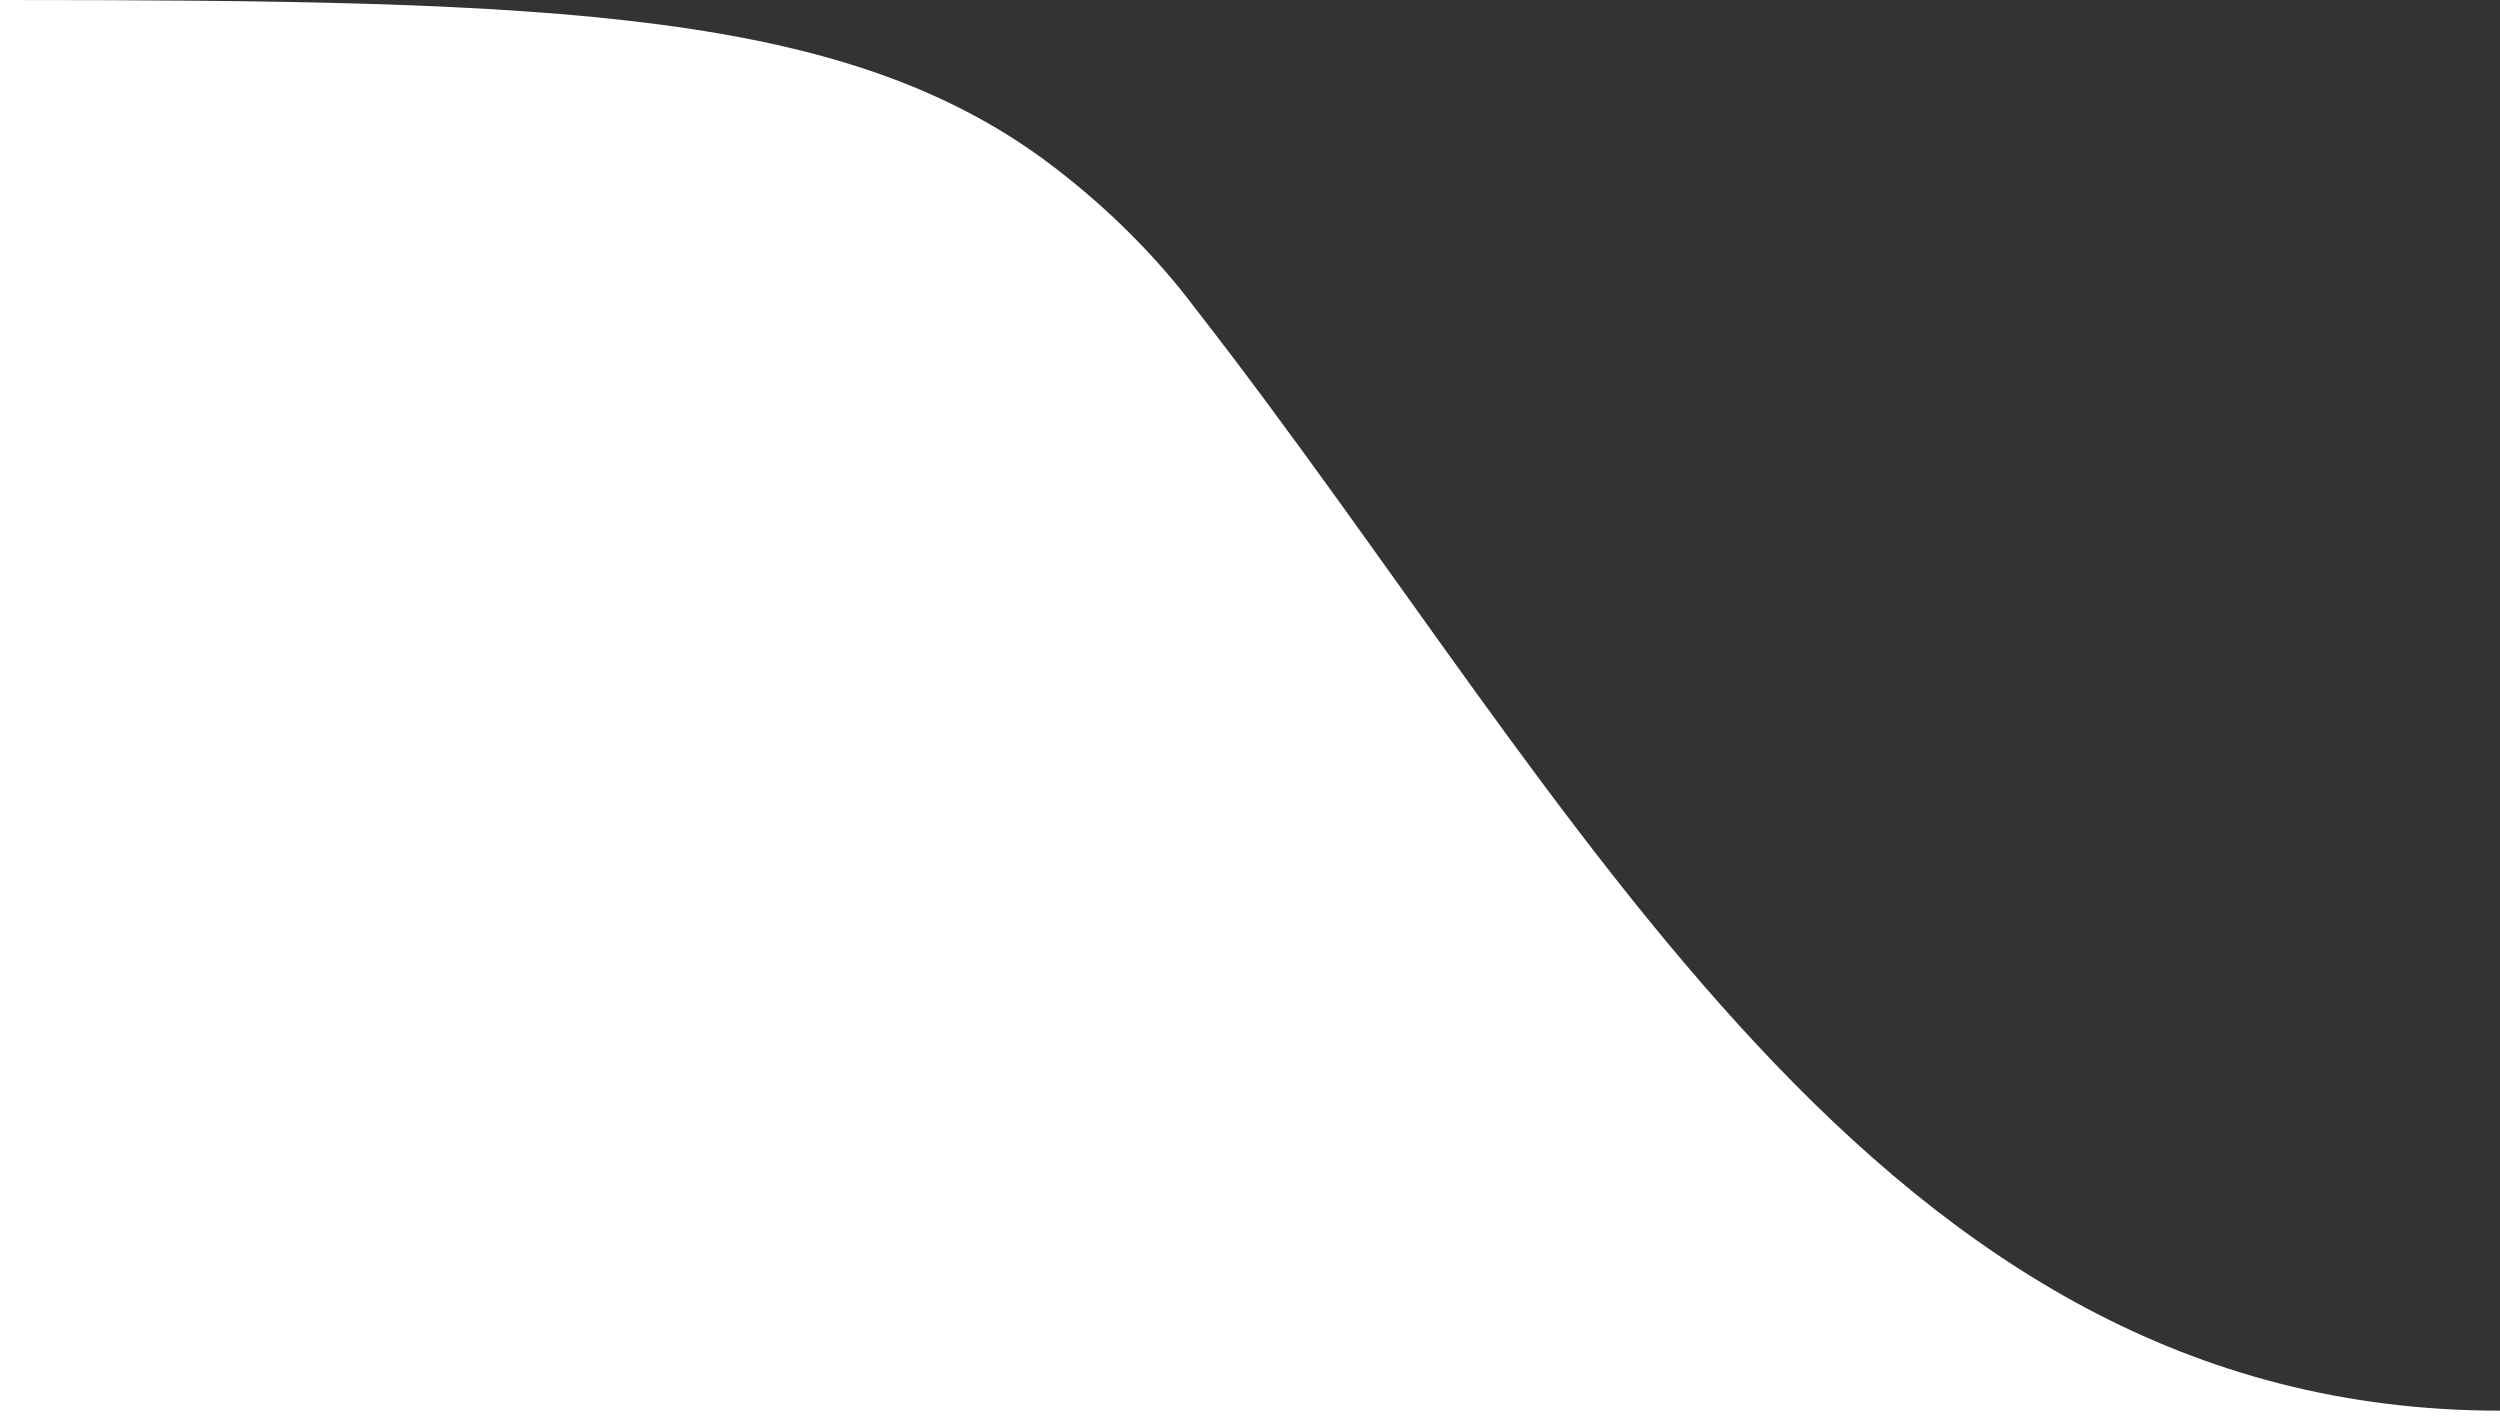 <svg xmlns="http://www.w3.org/2000/svg" viewBox="0 0 77.8 44.1"><rect x="0" y="0" width="77.8" height="44.1" fill="#333333" stroke="none"/><defs><style>      .cls-1 {        fill: #fff;      }    </style></defs><g><g id="Layer_1"><path class="cls-1" d="M77.8,44.1H0V0c17.4,0,26.4.3,32.8,5.2,1.7,1.3,3.2,2.8,4.4,4.4,12,15.4,21.1,34.3,40.6,34.3Z"></path></g></g></svg>